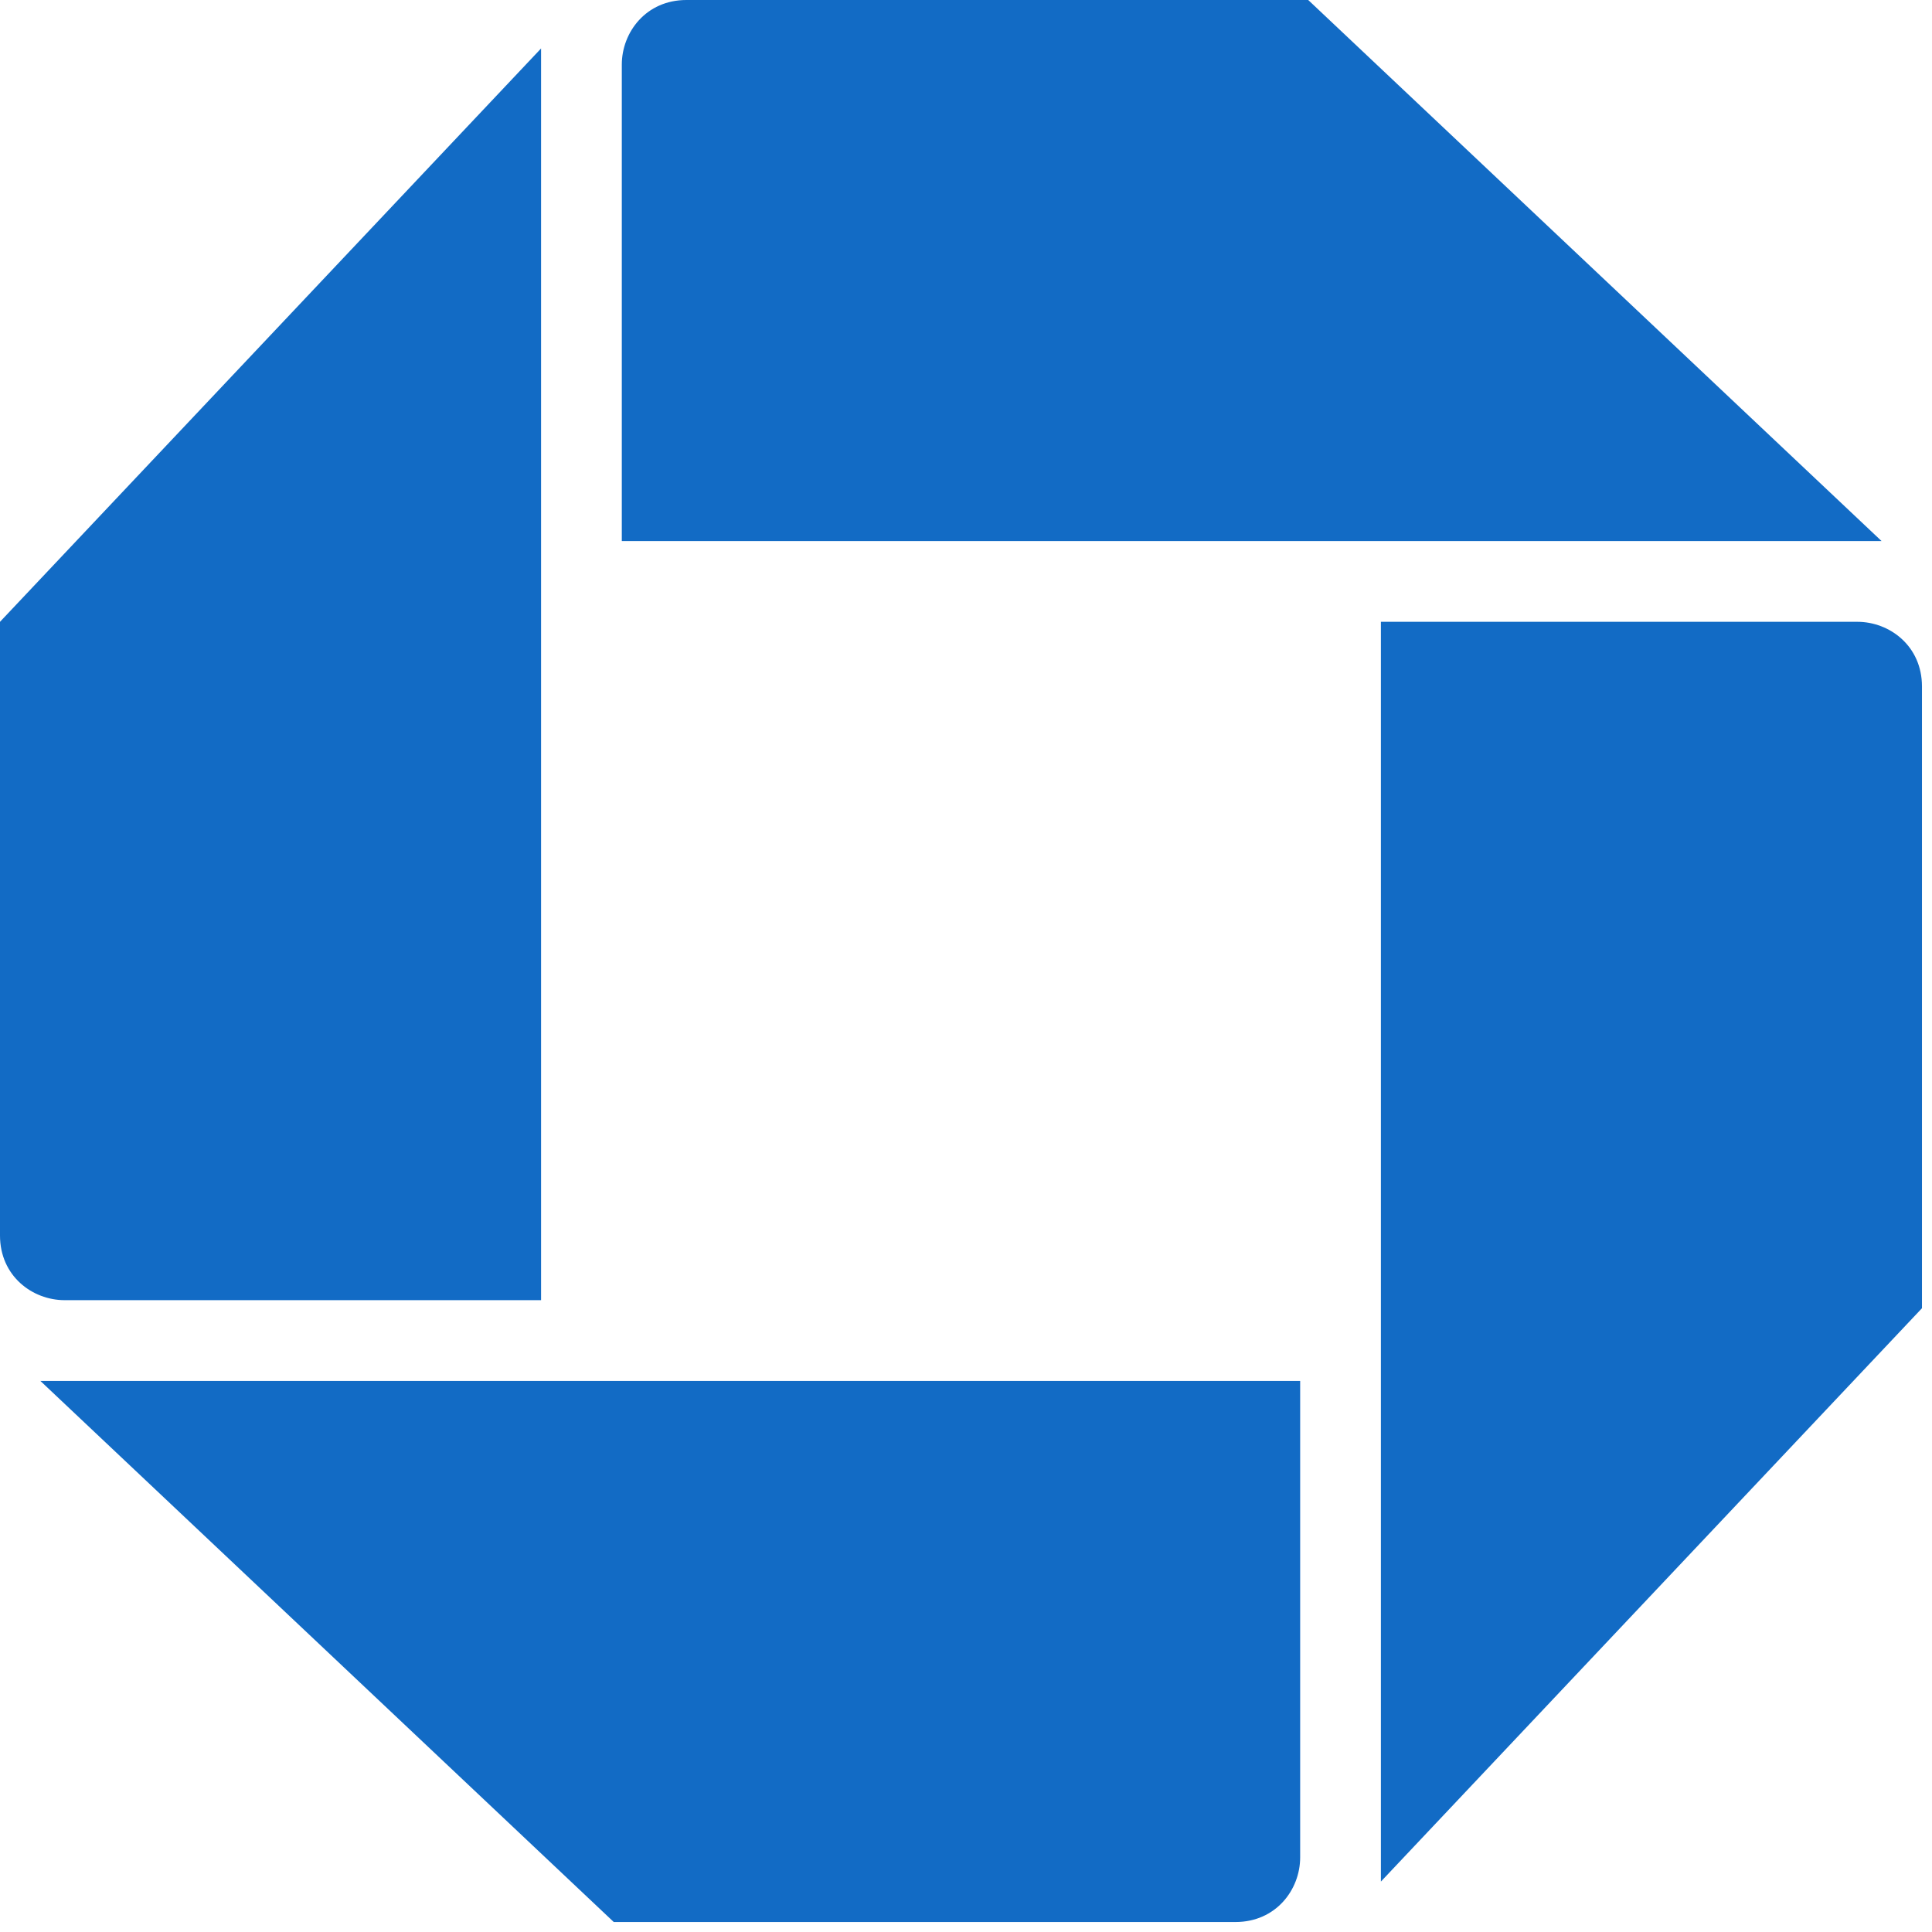 <svg width="52" height="52" viewBox="0 0 52 52" fill="none" xmlns="http://www.w3.org/2000/svg">
<path d="M18.475 0C17.388 0 16.736 0.869 16.736 1.739V14.563H50.643L35.211 0H18.475V0Z" fill="#126BC5"/>
<path d="M51.73 18.475C51.73 17.388 50.861 16.736 49.991 16.736H37.167V50.643L51.73 35.211V18.475Z" fill="#126BC5"/>
<path d="M33.255 51.731C34.342 51.731 34.994 50.861 34.994 49.992V37.168H1.087L16.519 51.731H33.255V51.731Z" fill="#126BC5"/>
<path d="M0 33.255C0 34.342 0.869 34.994 1.739 34.994H14.563V1.304L0 16.736V33.255Z" fill="#126BC5"/>
</svg>
